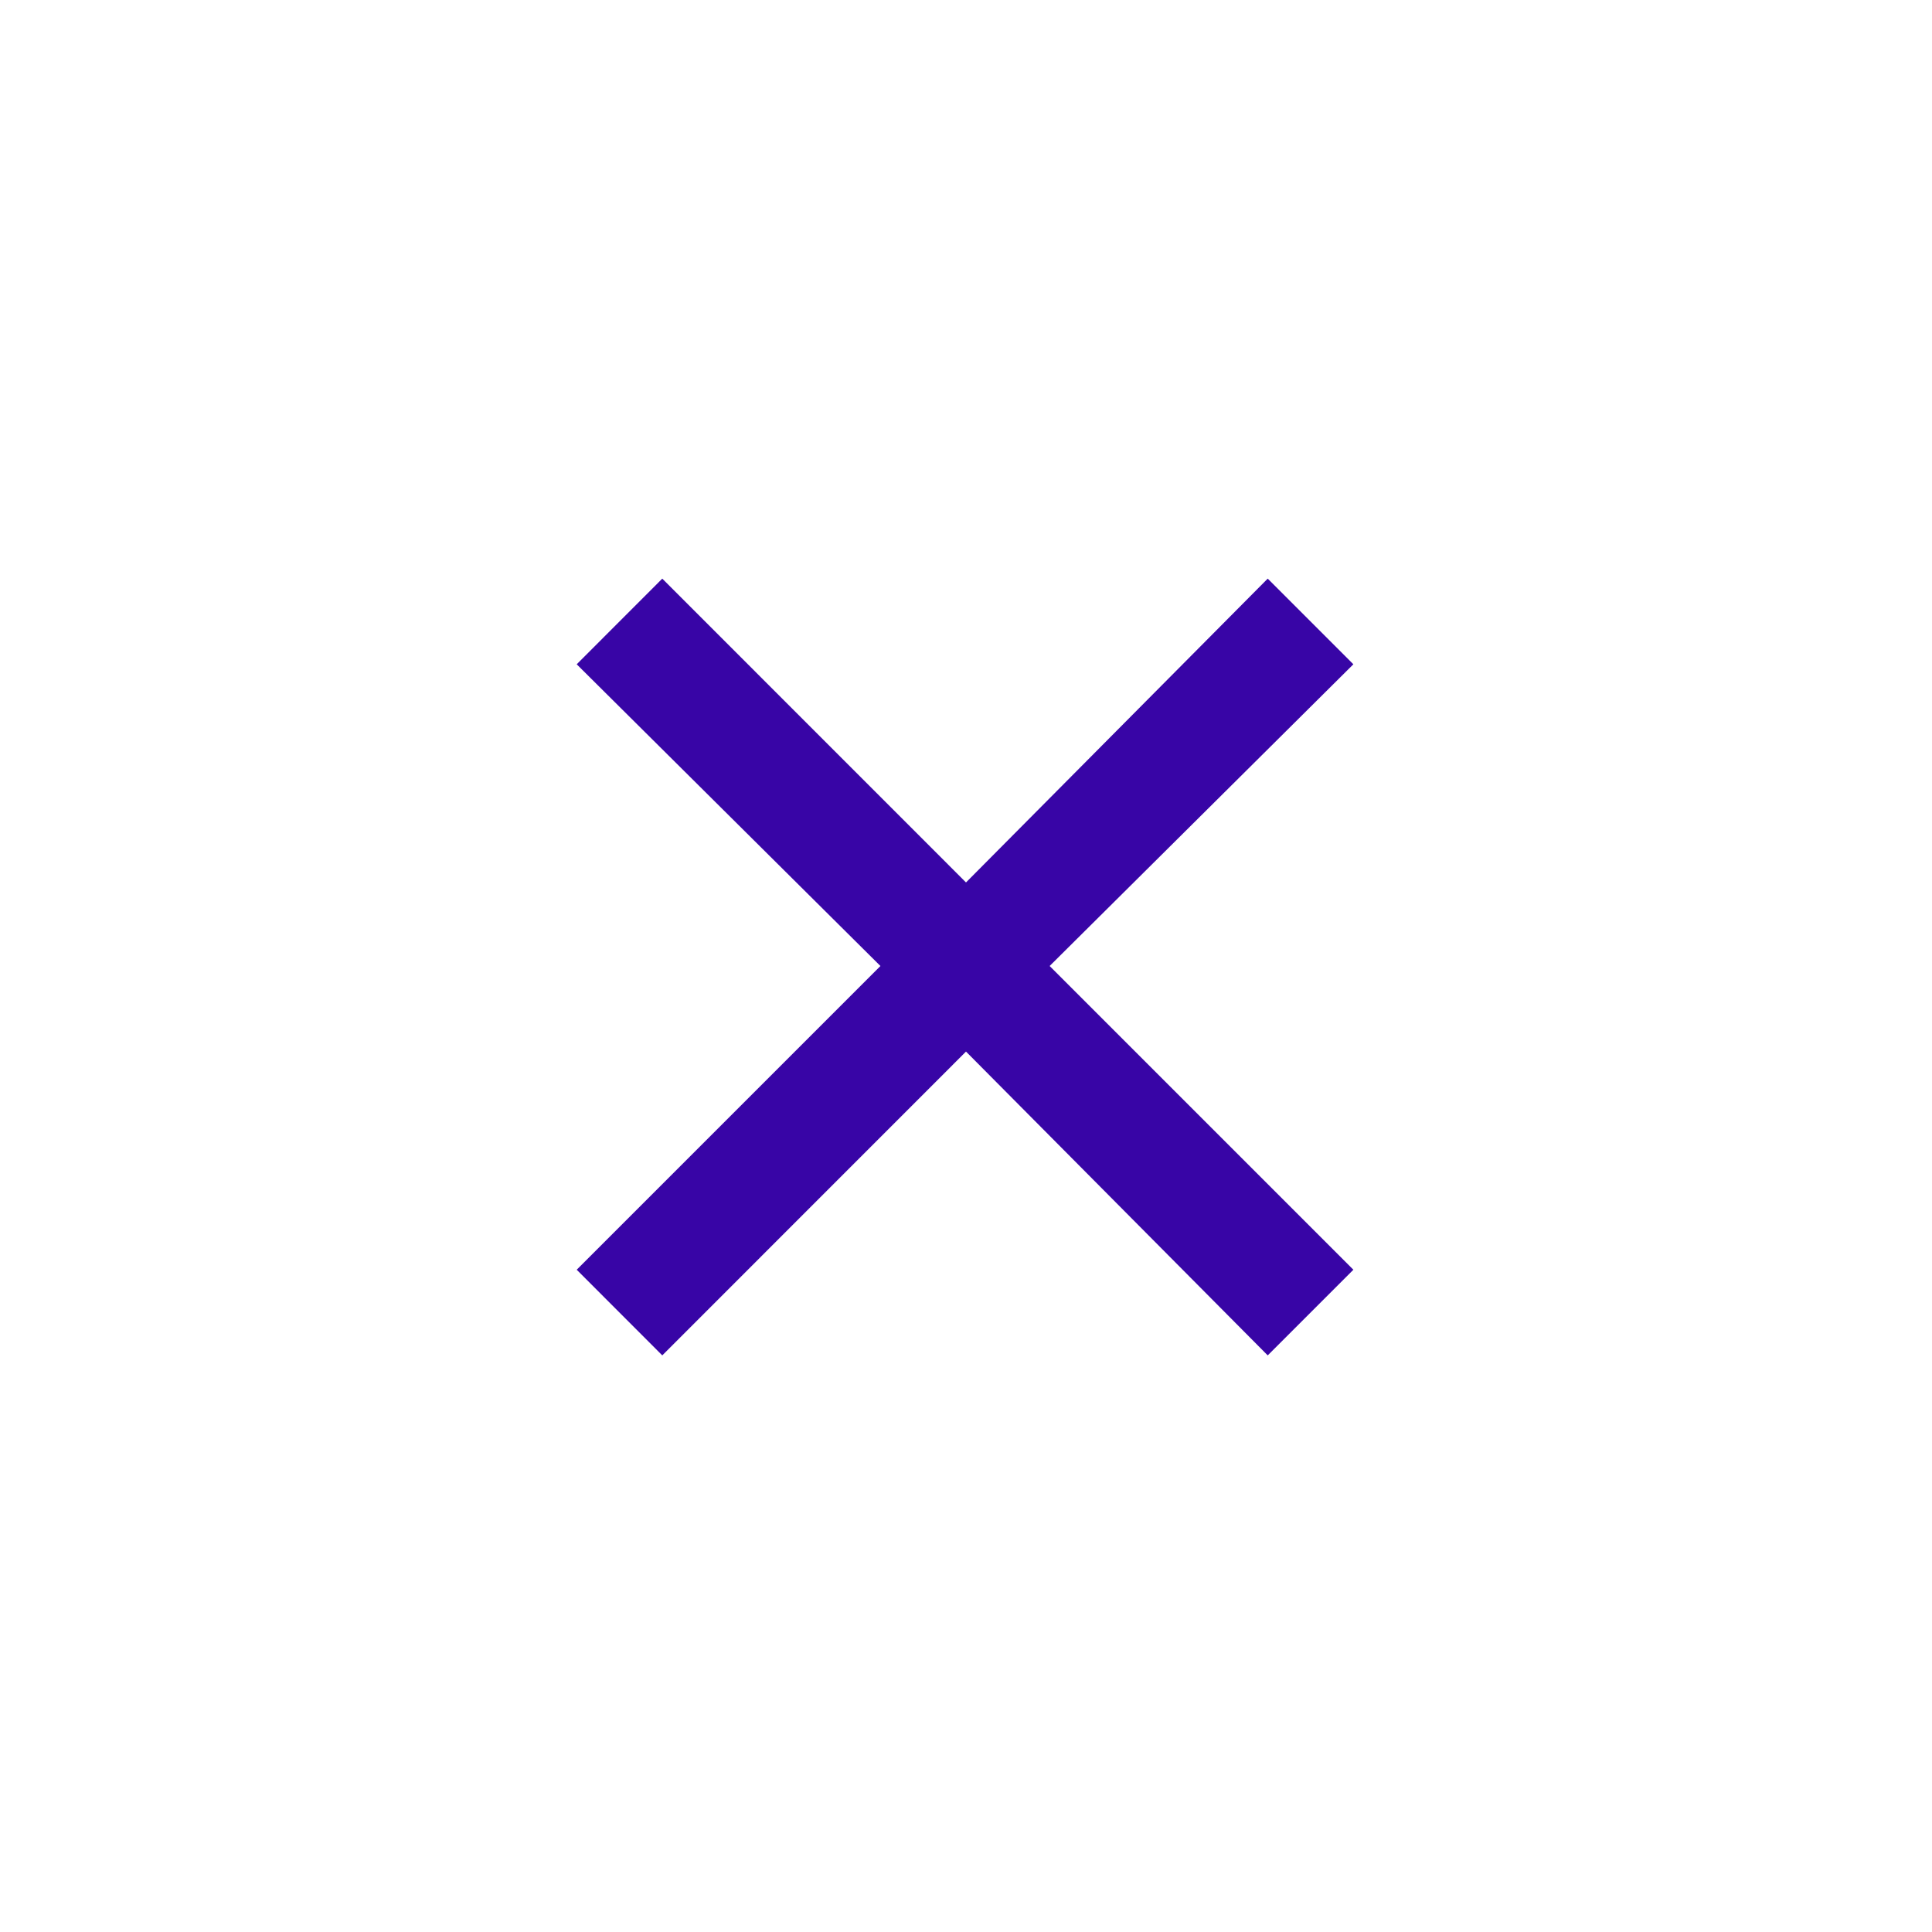 <svg width="24" height="24" viewBox="0 0 24 24" fill="none" xmlns="http://www.w3.org/2000/svg">
<mask id="mask0_1808_27354" style="mask-type:alpha" maskUnits="userSpaceOnUse" x="0" y="0" width="24" height="24">
<rect width="24" height="24" fill="#D9D9D9"/>
</mask>
<g mask="url(#mask0_1808_27354)">
<path d="M8.227 16.837L7.164 15.773L10.937 12L7.164 8.252L8.227 7.188L12 10.962L15.748 7.188L16.812 8.252L13.039 12L16.812 15.773L15.748 16.837L12 13.063L8.227 16.837Z" fill="#3805A6"/>
</g>
</svg>
